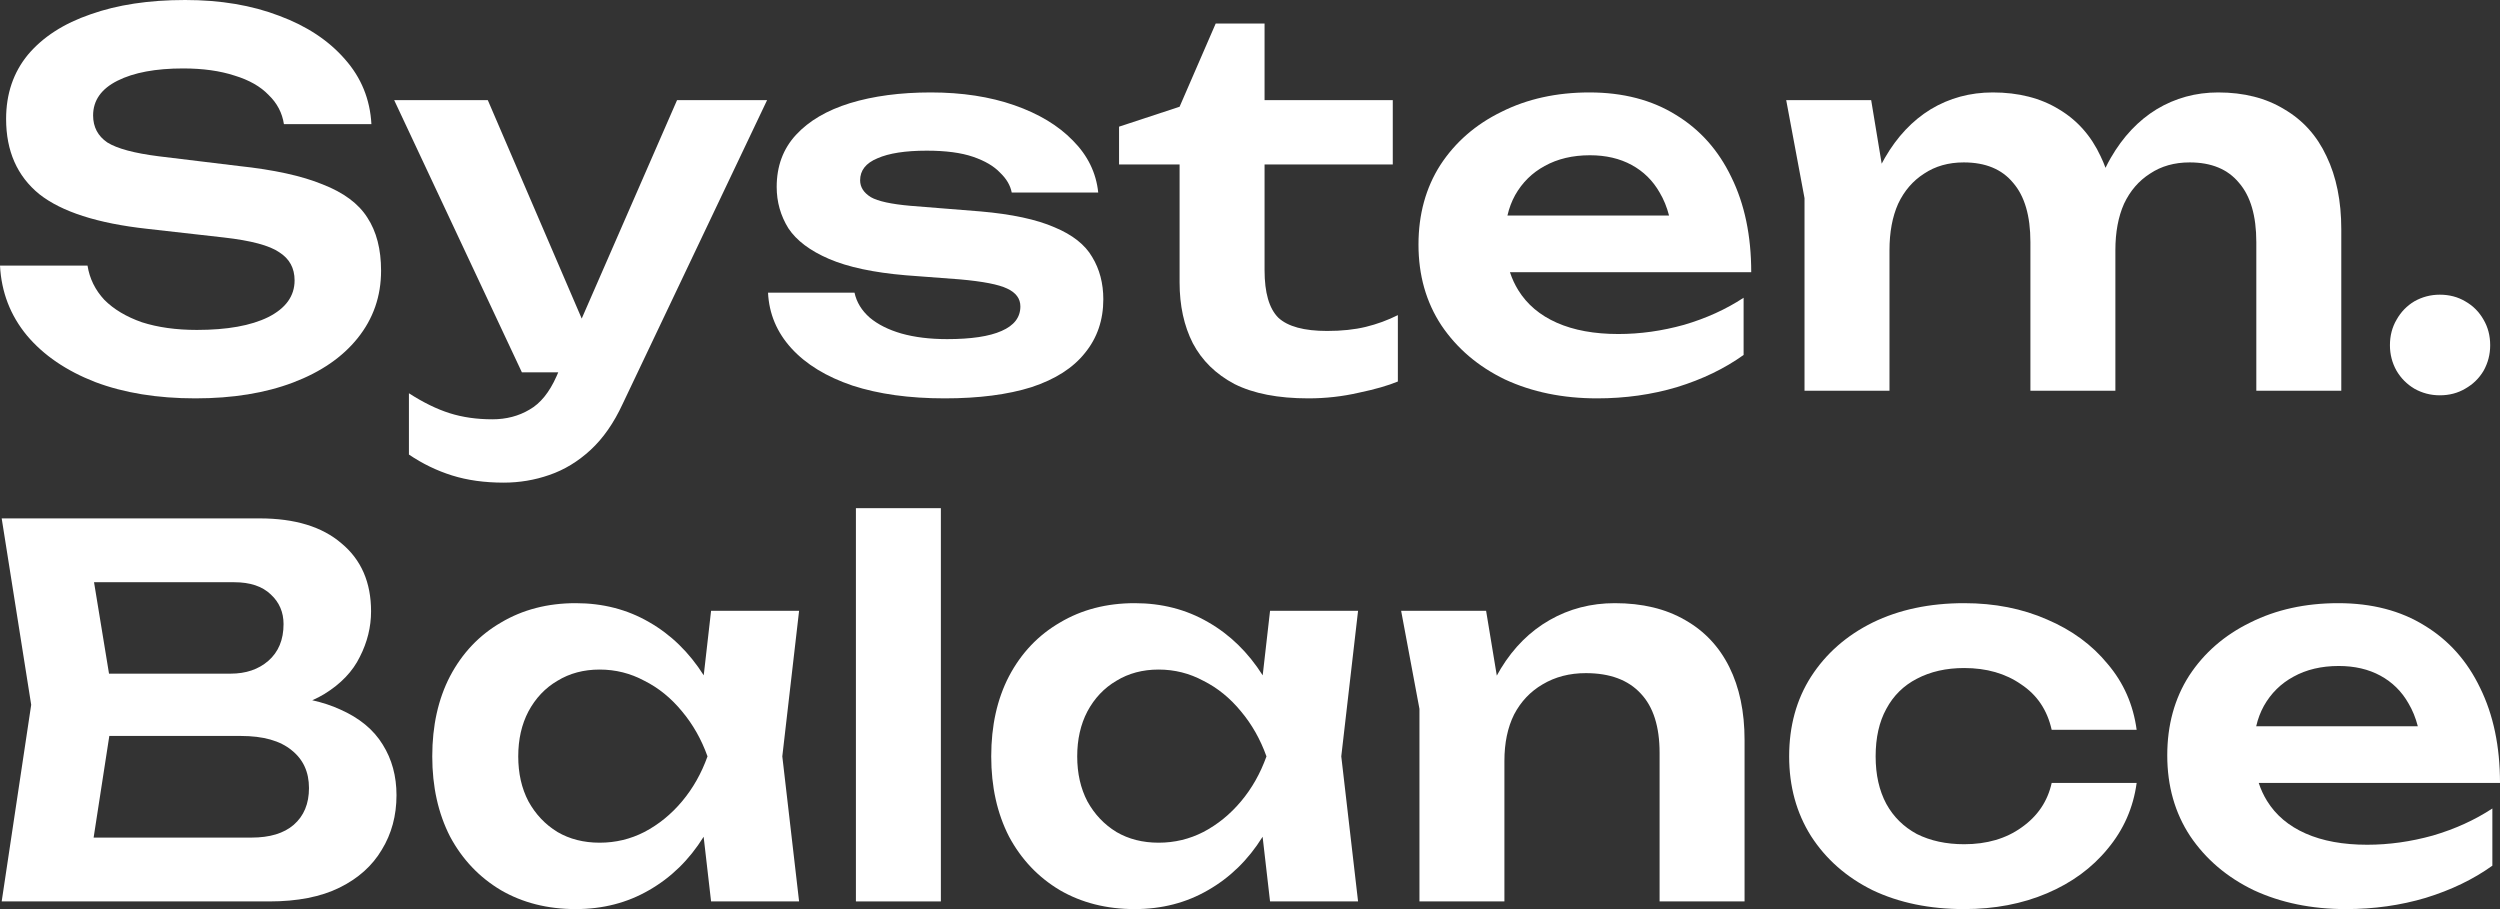 <svg width="165" height="60" viewBox="0 0 165 60" fill="none" xmlns="http://www.w3.org/2000/svg">
<rect x="0" y="0" width="165" height="60" fill="#333333" stroke="none"/>
<path d="M6.884 19.787C6.279 19.135 5.91 18.382 5.776 17.528H0C0.09 19.281 0.683 20.82 1.78 22.146C2.877 23.449 4.377 24.472 6.279 25.213C8.182 25.933 10.387 26.292 12.895 26.292C15.357 26.292 17.506 25.944 19.342 25.247C21.178 24.551 22.599 23.573 23.607 22.315C24.636 21.034 25.151 19.551 25.151 17.865C25.151 16.449 24.849 15.281 24.245 14.36C23.663 13.438 22.677 12.708 21.29 12.168C19.924 11.607 18.077 11.202 15.749 10.955L10.477 10.315C8.865 10.112 7.735 9.809 7.085 9.404C6.459 8.978 6.145 8.382 6.145 7.618C6.145 6.629 6.682 5.865 7.757 5.326C8.831 4.787 10.275 4.517 12.089 4.517C13.387 4.517 14.518 4.674 15.48 4.989C16.443 5.281 17.193 5.708 17.73 6.27C18.29 6.809 18.626 7.449 18.738 8.191H24.513C24.424 6.551 23.842 5.124 22.767 3.91C21.692 2.674 20.249 1.719 18.435 1.045C16.622 0.348 14.551 0 12.223 0C9.828 0 7.746 0.315 5.977 0.944C4.209 1.551 2.832 2.438 1.847 3.607C0.884 4.775 0.403 6.191 0.403 7.854C0.403 9.966 1.131 11.618 2.586 12.809C4.063 13.977 6.436 14.742 9.705 15.101L14.775 15.674C16.566 15.876 17.786 16.202 18.435 16.652C19.107 17.079 19.443 17.697 19.443 18.506C19.443 19.539 18.861 20.348 17.697 20.933C16.555 21.494 14.988 21.775 12.995 21.775C11.63 21.775 10.421 21.607 9.369 21.27C8.339 20.91 7.511 20.416 6.884 19.787Z" fill="white"/>
<path d="M29.843 31.382C30.851 31.697 31.981 31.854 33.235 31.854C34.287 31.854 35.295 31.685 36.257 31.348C37.242 31.011 38.149 30.461 38.977 29.697C39.806 28.933 40.511 27.921 41.093 26.663L50.629 6.607H44.686L38.393 21.026L32.194 6.607H26.015L34.444 24.573H36.845L36.727 24.843C36.257 25.899 35.664 26.629 34.948 27.034C34.231 27.461 33.414 27.674 32.496 27.674C31.466 27.674 30.526 27.539 29.676 27.27C28.825 27 27.93 26.562 26.989 25.955V30C27.885 30.607 28.836 31.067 29.843 31.382Z" fill="white"/>
<path d="M71.61 23.292C72.416 22.303 72.819 21.124 72.819 19.753C72.819 18.697 72.573 17.764 72.08 16.955C71.61 16.146 70.782 15.494 69.595 15C68.409 14.483 66.786 14.135 64.726 13.955L60.092 13.584C58.816 13.472 57.943 13.281 57.473 13.011C57.003 12.719 56.768 12.348 56.768 11.899C56.768 11.247 57.148 10.764 57.909 10.449C58.67 10.112 59.756 9.944 61.167 9.944C62.42 9.944 63.439 10.079 64.222 10.348C65.006 10.618 65.599 10.966 66.002 11.393C66.427 11.798 66.685 12.236 66.774 12.708H72.483C72.349 11.405 71.789 10.258 70.804 9.27C69.841 8.281 68.554 7.506 66.942 6.944C65.331 6.382 63.495 6.101 61.435 6.101C59.42 6.101 57.641 6.337 56.096 6.809C54.574 7.281 53.387 7.978 52.537 8.899C51.686 9.82 51.261 10.966 51.261 12.337C51.261 13.326 51.518 14.236 52.033 15.067C52.57 15.876 53.466 16.551 54.719 17.09C55.973 17.629 57.663 17.989 59.79 18.169L63.349 18.438C64.872 18.573 65.913 18.775 66.472 19.045C67.054 19.315 67.345 19.708 67.345 20.225C67.345 20.944 66.931 21.483 66.103 21.843C65.297 22.202 64.099 22.382 62.51 22.382C61.368 22.382 60.361 22.258 59.488 22.011C58.637 21.764 57.943 21.416 57.406 20.966C56.868 20.494 56.533 19.944 56.398 19.315H50.69C50.757 20.708 51.272 21.933 52.234 22.989C53.197 24.045 54.54 24.865 56.264 25.449C57.988 26.011 60.014 26.292 62.342 26.292C64.603 26.292 66.517 26.045 68.084 25.551C69.651 25.034 70.826 24.281 71.61 23.292Z" fill="white"/>
<path d="M77.853 7.045L73.857 8.36V10.854H77.853V18.64C77.853 20.169 78.144 21.506 78.726 22.652C79.33 23.798 80.248 24.697 81.48 25.348C82.733 25.977 84.356 26.292 86.349 26.292C87.49 26.292 88.598 26.169 89.673 25.921C90.748 25.697 91.609 25.449 92.259 25.18V20.798C91.587 21.135 90.882 21.393 90.143 21.573C89.404 21.753 88.554 21.843 87.591 21.843C86.069 21.843 84.994 21.551 84.367 20.966C83.763 20.36 83.461 19.315 83.461 17.831V10.854H91.923V6.607H83.461V1.551H80.237L77.853 7.045Z" fill="white"/>
<path fill-rule="evenodd" clip-rule="evenodd" d="M99.329 25.045C101.12 25.876 103.146 26.292 105.407 26.292C107.265 26.292 109.022 26.045 110.679 25.551C112.358 25.034 113.824 24.326 115.078 23.427V19.652C113.914 20.416 112.604 21.011 111.149 21.438C109.694 21.843 108.25 22.045 106.817 22.045C105.228 22.045 103.873 21.798 102.754 21.303C101.635 20.809 100.784 20.09 100.202 19.146C99.977 18.781 99.795 18.388 99.657 17.966H115.581C115.581 15.562 115.145 13.472 114.272 11.697C113.421 9.921 112.201 8.551 110.612 7.584C109.022 6.596 107.119 6.101 104.903 6.101C102.731 6.101 100.795 6.528 99.094 7.382C97.392 8.213 96.049 9.382 95.064 10.888C94.102 12.393 93.62 14.146 93.62 16.146C93.62 18.169 94.124 19.944 95.131 21.472C96.161 23 97.56 24.191 99.329 25.045ZM99.491 14.225C99.603 13.738 99.772 13.288 100 12.876C100.47 12.045 101.12 11.405 101.948 10.955C102.799 10.483 103.795 10.247 104.937 10.247C105.989 10.247 106.907 10.461 107.69 10.888C108.474 11.315 109.089 11.921 109.537 12.708C109.806 13.158 110.013 13.664 110.157 14.225H99.491Z" fill="white"/>
<path d="M124.191 10.804L123.497 6.607H117.889L119.098 13.079V25.787H124.706V16.517C124.706 15.326 124.896 14.303 125.277 13.449C125.68 12.595 126.251 11.933 126.989 11.461C127.728 10.966 128.601 10.719 129.609 10.719C131.041 10.719 132.127 11.168 132.866 12.067C133.627 12.944 134.007 14.247 134.007 15.977V25.787H139.615V16.517C139.615 15.326 139.806 14.303 140.186 13.449C140.589 12.595 141.16 11.933 141.899 11.461C142.637 10.966 143.511 10.719 144.518 10.719C145.951 10.719 147.036 11.168 147.775 12.067C148.536 12.944 148.917 14.247 148.917 15.977V25.787H154.525V15.135C154.525 13.27 154.2 11.663 153.551 10.315C152.924 8.966 151.995 7.933 150.764 7.213C149.555 6.472 148.1 6.101 146.398 6.101C144.921 6.101 143.566 6.472 142.335 7.213C141.126 7.955 140.119 9.022 139.313 10.416C139.19 10.629 139.073 10.849 138.964 11.077C138.867 10.814 138.76 10.56 138.641 10.315C138.015 8.966 137.097 7.933 135.888 7.213C134.679 6.472 133.224 6.101 131.523 6.101C130.023 6.101 128.657 6.472 127.426 7.213C126.217 7.955 125.21 9.022 124.404 10.416C124.33 10.543 124.259 10.672 124.191 10.804Z" fill="white"/>
<path d="M159.348 25.652C159.863 25.944 160.423 26.09 161.027 26.09C161.654 26.09 162.214 25.944 162.706 25.652C163.221 25.36 163.624 24.966 163.915 24.472C164.206 23.955 164.352 23.393 164.352 22.787C164.352 22.157 164.206 21.596 163.915 21.101C163.624 20.584 163.221 20.18 162.706 19.888C162.214 19.596 161.654 19.449 161.027 19.449C160.423 19.449 159.863 19.596 159.348 19.888C158.856 20.18 158.464 20.584 158.173 21.101C157.882 21.596 157.736 22.157 157.736 22.787C157.736 23.393 157.882 23.955 158.173 24.472C158.464 24.966 158.856 25.36 159.348 25.652Z" fill="white"/>
<path fill-rule="evenodd" clip-rule="evenodd" d="M20.608 46.216C20.892 46.093 21.156 45.958 21.401 45.809C22.497 45.135 23.281 44.315 23.751 43.348C24.244 42.382 24.49 41.382 24.49 40.348C24.49 38.438 23.841 36.944 22.542 35.865C21.266 34.764 19.464 34.214 17.136 34.214H0.111L2.059 46.517L0.111 59.494H17.774C19.632 59.494 21.177 59.191 22.408 58.584C23.639 57.977 24.568 57.146 25.195 56.09C25.844 55.034 26.169 53.831 26.169 52.483C26.169 51.225 25.867 50.112 25.262 49.146C24.658 48.157 23.718 47.382 22.442 46.82C21.893 46.569 21.282 46.367 20.608 46.216ZM6.179 55.281H16.599C17.808 55.281 18.737 55 19.386 54.438C20.057 53.854 20.393 53.045 20.393 52.011C20.393 50.955 20.013 50.124 19.251 49.517C18.49 48.888 17.371 48.573 15.893 48.573H7.215L6.179 55.281ZM17.707 43.618C17.058 44.18 16.229 44.461 15.222 44.461H7.195L6.206 38.427H15.457C16.509 38.427 17.315 38.697 17.875 39.236C18.434 39.753 18.714 40.404 18.714 41.191C18.714 42.225 18.378 43.034 17.707 43.618Z" fill="white"/>
<path fill-rule="evenodd" clip-rule="evenodd" d="M46.44 55.226L46.931 59.494H52.74L51.632 49.921L52.74 40.315H46.931L46.446 44.572C45.486 43.056 44.282 41.883 42.834 41.056C41.401 40.225 39.789 39.809 37.998 39.809C36.14 39.809 34.495 40.236 33.062 41.09C31.629 41.921 30.51 43.101 29.704 44.629C28.921 46.135 28.529 47.899 28.529 49.921C28.529 51.921 28.921 53.685 29.704 55.214C30.51 56.719 31.629 57.899 33.062 58.753C34.495 59.584 36.14 60 37.998 60C39.789 60 41.401 59.584 42.834 58.753C44.289 57.921 45.487 56.753 46.427 55.247C46.431 55.24 46.436 55.233 46.44 55.226ZM34.876 52.888C34.428 52.034 34.204 51.045 34.204 49.921C34.204 48.798 34.428 47.809 34.876 46.955C35.346 46.079 35.984 45.404 36.789 44.933C37.595 44.438 38.525 44.191 39.577 44.191C40.629 44.191 41.614 44.438 42.532 44.933C43.472 45.404 44.3 46.079 45.017 46.955C45.733 47.809 46.293 48.798 46.696 49.921C46.293 51.045 45.733 52.034 45.017 52.888C44.3 53.742 43.472 54.416 42.532 54.91C41.614 55.382 40.629 55.618 39.577 55.618C38.525 55.618 37.595 55.382 36.789 54.91C35.984 54.416 35.346 53.742 34.876 52.888Z" fill="white"/>
<path fill-rule="evenodd" clip-rule="evenodd" d="M83.332 55.226L83.823 59.494H89.632L88.524 49.921L89.632 40.315H83.823L83.338 44.572C82.377 43.056 81.174 41.883 79.726 41.056C78.293 40.225 76.681 39.809 74.89 39.809C73.032 39.809 71.387 40.236 69.954 41.09C68.521 41.921 67.402 43.101 66.596 44.629C65.812 46.135 65.421 47.899 65.421 49.921C65.421 51.921 65.812 53.685 66.596 55.214C67.402 56.719 68.521 57.899 69.954 58.753C71.387 59.584 73.032 60 74.89 60C76.681 60 78.293 59.584 79.726 58.753C81.181 57.921 82.379 56.753 83.319 55.247C83.323 55.24 83.328 55.233 83.332 55.226ZM71.767 52.888C71.32 52.034 71.096 51.045 71.096 49.921C71.096 48.798 71.32 47.809 71.767 46.955C72.237 46.079 72.876 45.404 73.681 44.933C74.487 44.438 75.416 44.191 76.469 44.191C77.521 44.191 78.506 44.438 79.424 44.933C80.364 45.404 81.192 46.079 81.908 46.955C82.625 47.809 83.184 48.798 83.587 49.921C83.184 51.045 82.625 52.034 81.908 52.888C81.192 53.742 80.364 54.416 79.424 54.91C78.506 55.382 77.521 55.618 76.469 55.618C75.416 55.618 74.487 55.382 73.681 54.91C72.876 54.416 72.237 53.742 71.767 52.888Z" fill="white"/>
<path d="M98.789 44.591L98.083 40.315H92.475L93.684 46.786V59.494H99.291V50.225C99.291 49.034 99.504 48.011 99.93 47.157C100.377 46.303 101.004 45.64 101.81 45.169C102.638 44.674 103.59 44.427 104.664 44.427C106.254 44.427 107.463 44.876 108.291 45.775C109.119 46.652 109.533 47.955 109.533 49.685V59.494H115.141V48.843C115.141 46.977 114.805 45.371 114.134 44.023C113.462 42.674 112.488 41.64 111.212 40.921C109.936 40.18 108.392 39.809 106.578 39.809C105.011 39.809 103.578 40.18 102.28 40.921C100.982 41.663 99.907 42.73 99.056 44.124C98.964 44.276 98.875 44.431 98.789 44.591Z" fill="white"/>
<path d="M139.104 56.023C140.157 54.764 140.795 53.315 141.019 51.674H135.411C135.142 52.888 134.482 53.865 133.43 54.607C132.4 55.348 131.135 55.719 129.635 55.719C128.449 55.719 127.408 55.494 126.512 55.045C125.639 54.573 124.967 53.91 124.497 53.056C124.027 52.18 123.792 51.135 123.792 49.921C123.792 48.685 124.027 47.64 124.497 46.786C124.967 45.91 125.639 45.247 126.512 44.798C127.408 44.326 128.449 44.09 129.635 44.09C131.113 44.09 132.366 44.449 133.396 45.169C134.448 45.865 135.12 46.865 135.411 48.169H141.019C140.795 46.506 140.157 45.056 139.104 43.82C138.075 42.562 136.743 41.584 135.108 40.888C133.474 40.169 131.65 39.809 129.635 39.809C127.352 39.809 125.337 40.236 123.591 41.09C121.867 41.944 120.512 43.135 119.527 44.663C118.565 46.169 118.084 47.921 118.084 49.921C118.084 51.899 118.565 53.652 119.527 55.18C120.512 56.708 121.867 57.899 123.591 58.753C125.337 59.584 127.352 60 129.635 60C131.65 60 133.474 59.652 135.108 58.955C136.743 58.258 138.075 57.281 139.104 56.023Z" fill="white"/>
<path fill-rule="evenodd" clip-rule="evenodd" d="M148.747 58.753C150.538 59.584 152.564 60 154.825 60C156.683 60 158.441 59.753 160.097 59.258C161.776 58.742 163.243 58.034 164.496 57.135V53.36C163.332 54.124 162.023 54.719 160.567 55.146C159.112 55.551 157.668 55.753 156.236 55.753C154.646 55.753 153.292 55.506 152.173 55.011C151.053 54.517 150.202 53.798 149.62 52.854C149.396 52.489 149.214 52.096 149.076 51.674H165C165 49.27 164.563 47.18 163.69 45.404C162.84 43.629 161.62 42.258 160.03 41.292C158.441 40.303 156.538 39.809 154.322 39.809C152.15 39.809 150.214 40.236 148.512 41.09C146.811 41.921 145.468 43.09 144.483 44.596C143.52 46.101 143.039 47.854 143.039 49.854C143.039 51.876 143.543 53.652 144.55 55.18C145.58 56.708 146.979 57.899 148.747 58.753ZM148.909 47.933C149.021 47.445 149.191 46.996 149.419 46.584C149.889 45.753 150.538 45.112 151.367 44.663C152.217 44.191 153.214 43.955 154.355 43.955C155.407 43.955 156.325 44.169 157.109 44.596C157.892 45.023 158.508 45.629 158.956 46.416C159.225 46.866 159.432 47.372 159.576 47.933H148.909Z" fill="white"/>
<path d="M62.097 33.539H56.49V59.494H62.097V33.539Z" fill="white"/>
</svg>
